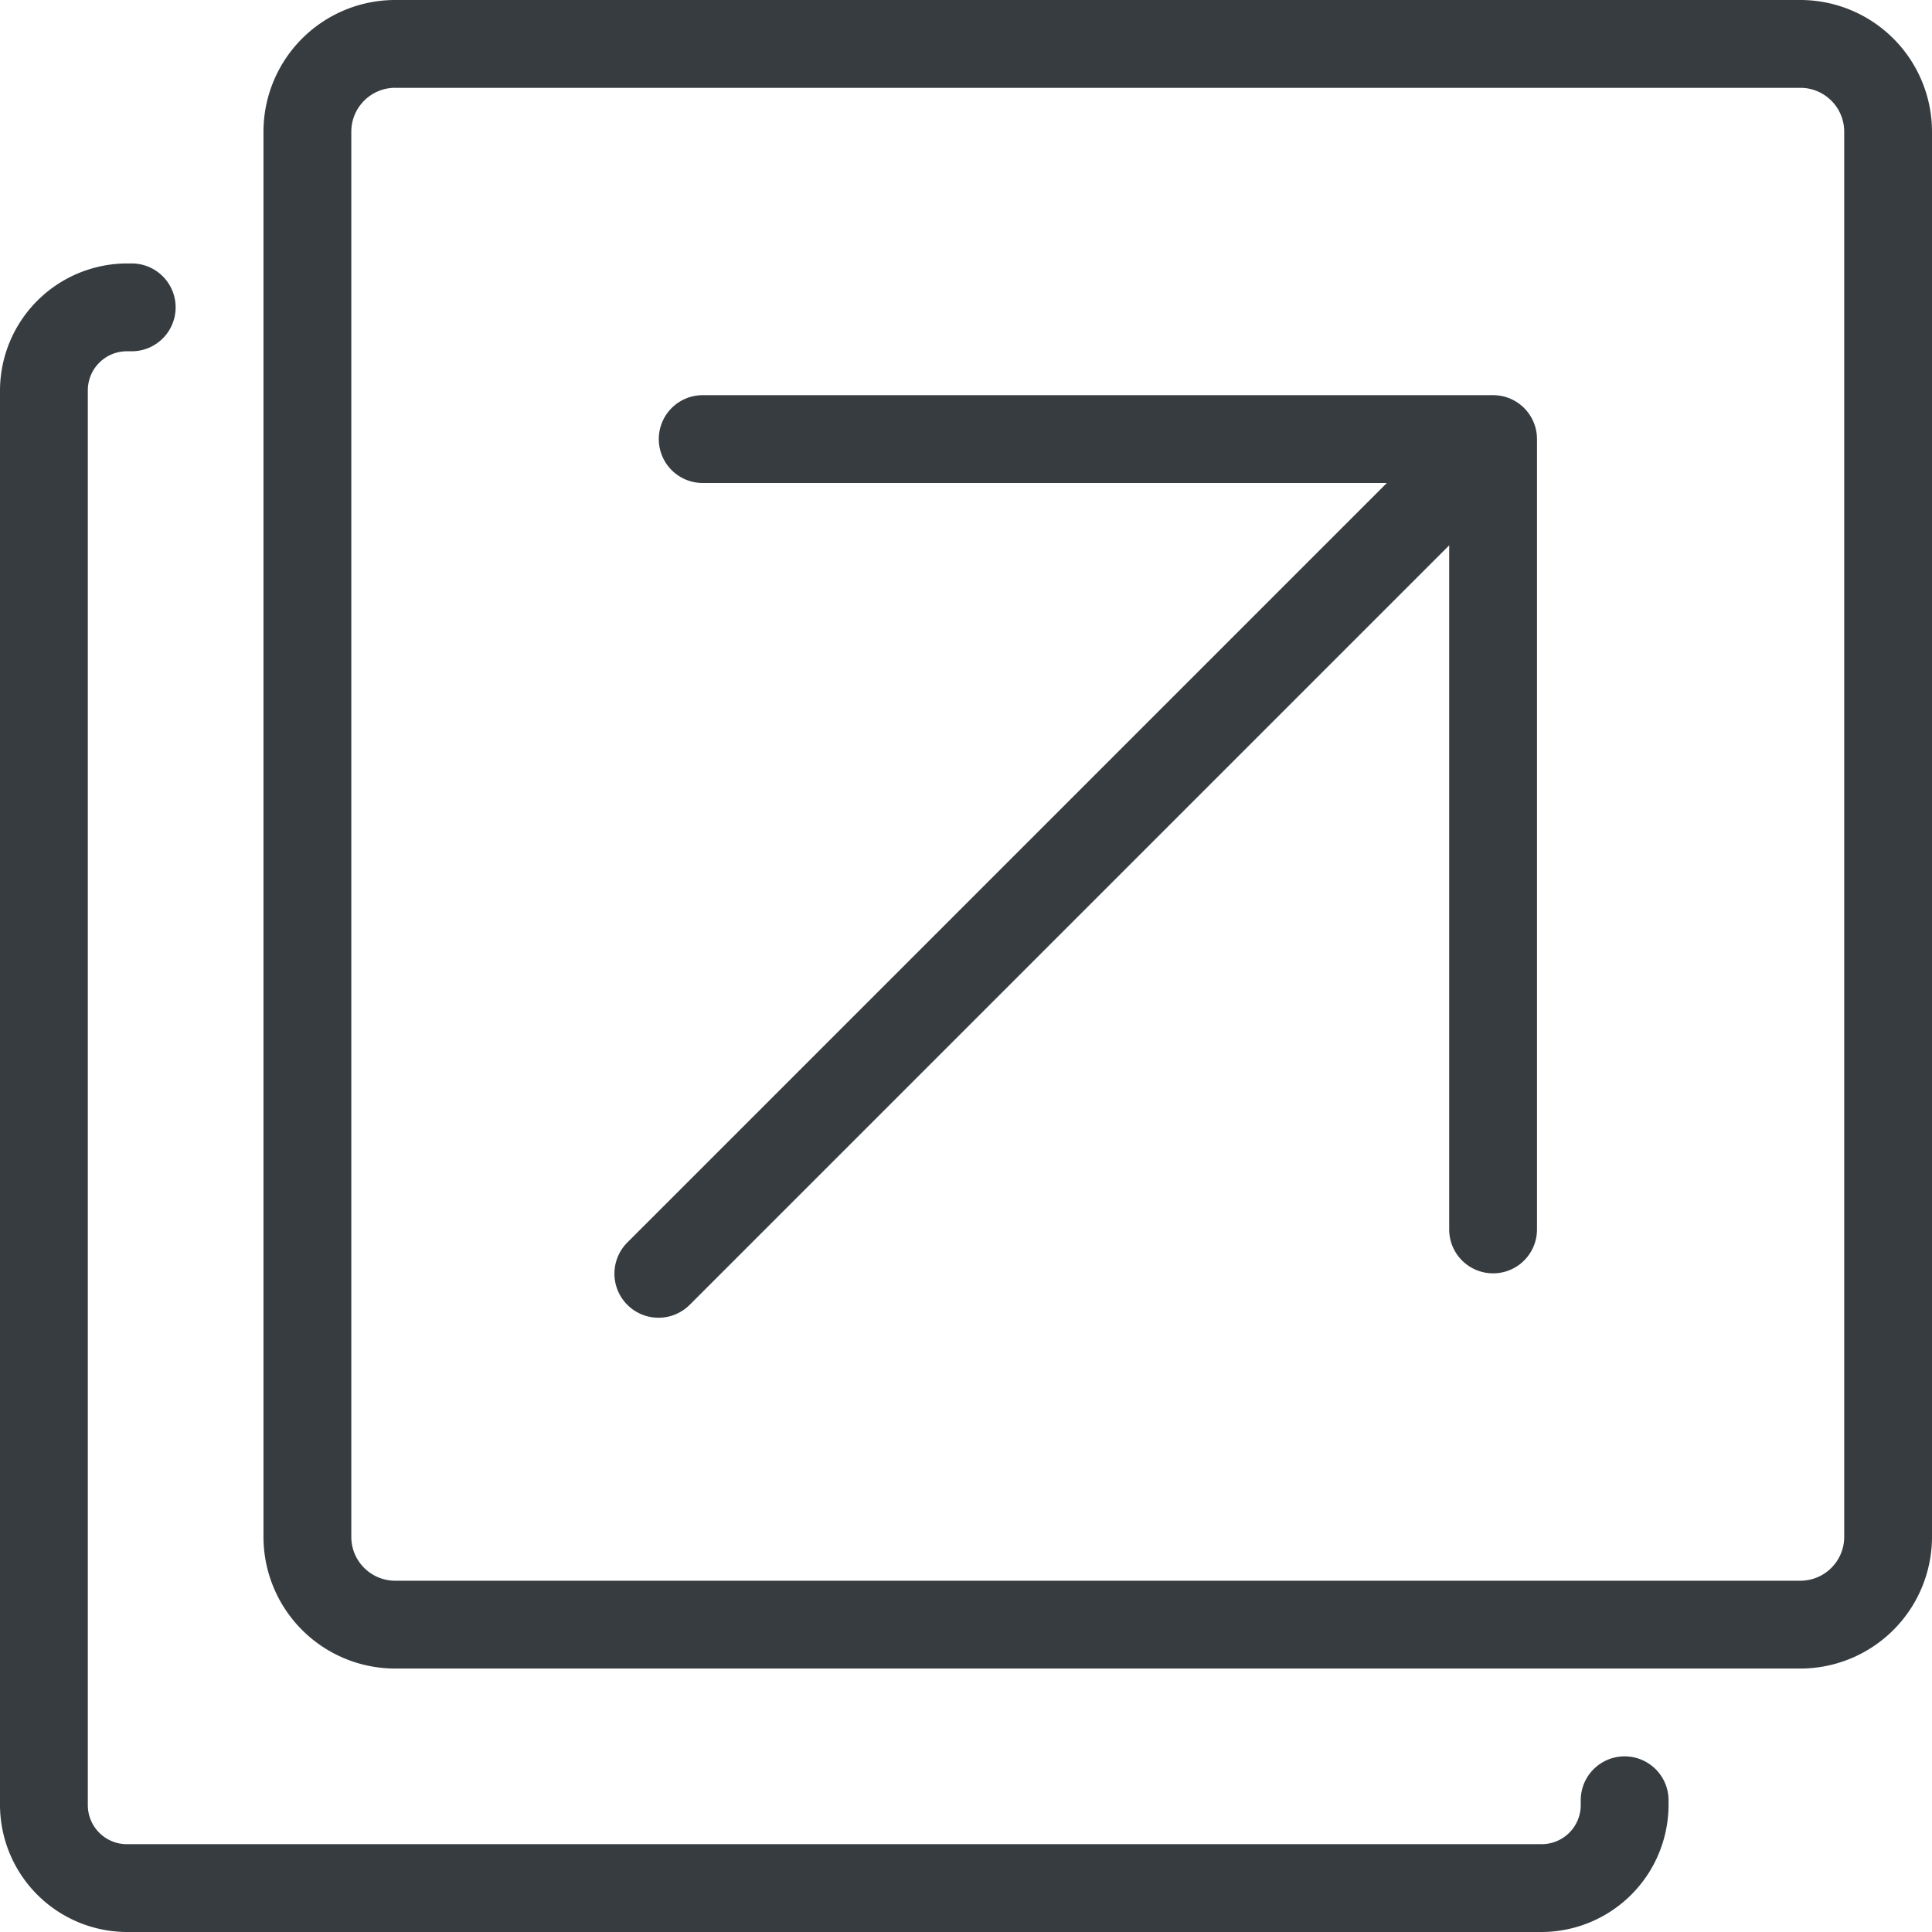 <svg xmlns="http://www.w3.org/2000/svg" width="61" height="61" viewBox="0 0 61 61">
    <path fill="#373C40" fill-rule="evenodd" d="M56.84 52.682H12.478a4.16 4.16 0 0 1-4.159-4.16V4.16A4.16 4.16 0 0 1 12.478 0H56.84A4.16 4.16 0 0 1 61 4.16v44.363a4.16 4.16 0 0 1-4.16 4.159zM12.478 2.772c-.765 0-1.386.621-1.386 1.387v44.364c0 .765.62 1.386 1.386 1.386h44.364c.766 0 1.386-.62 1.386-1.386V4.159c0-.766-.62-1.386-1.386-1.386H12.477zM48.675 61H4.007A4.02 4.02 0 0 1 0 56.993V12.325a4.02 4.02 0 0 1 4.007-4.007h.152a1.386 1.386 0 1 1 0 2.773h-.152c-.682 0-1.234.552-1.234 1.234v44.668c0 .682.552 1.234 1.234 1.234h44.668c.682 0 1.234-.552 1.234-1.234v-.152a1.386 1.386 0 0 1 2.773 0v.152A4.02 4.02 0 0 1 48.675 61zm-2.92-43.781l-23.97 23.97a1.392 1.392 0 1 1-1.968-1.969l23.97-23.97h-21.6a1.386 1.386 0 1 1 0-2.773h24.955c.766 0 1.386.621 1.386 1.387v24.954a1.386 1.386 0 1 1-2.772 0v-21.6z"/>
</svg>
